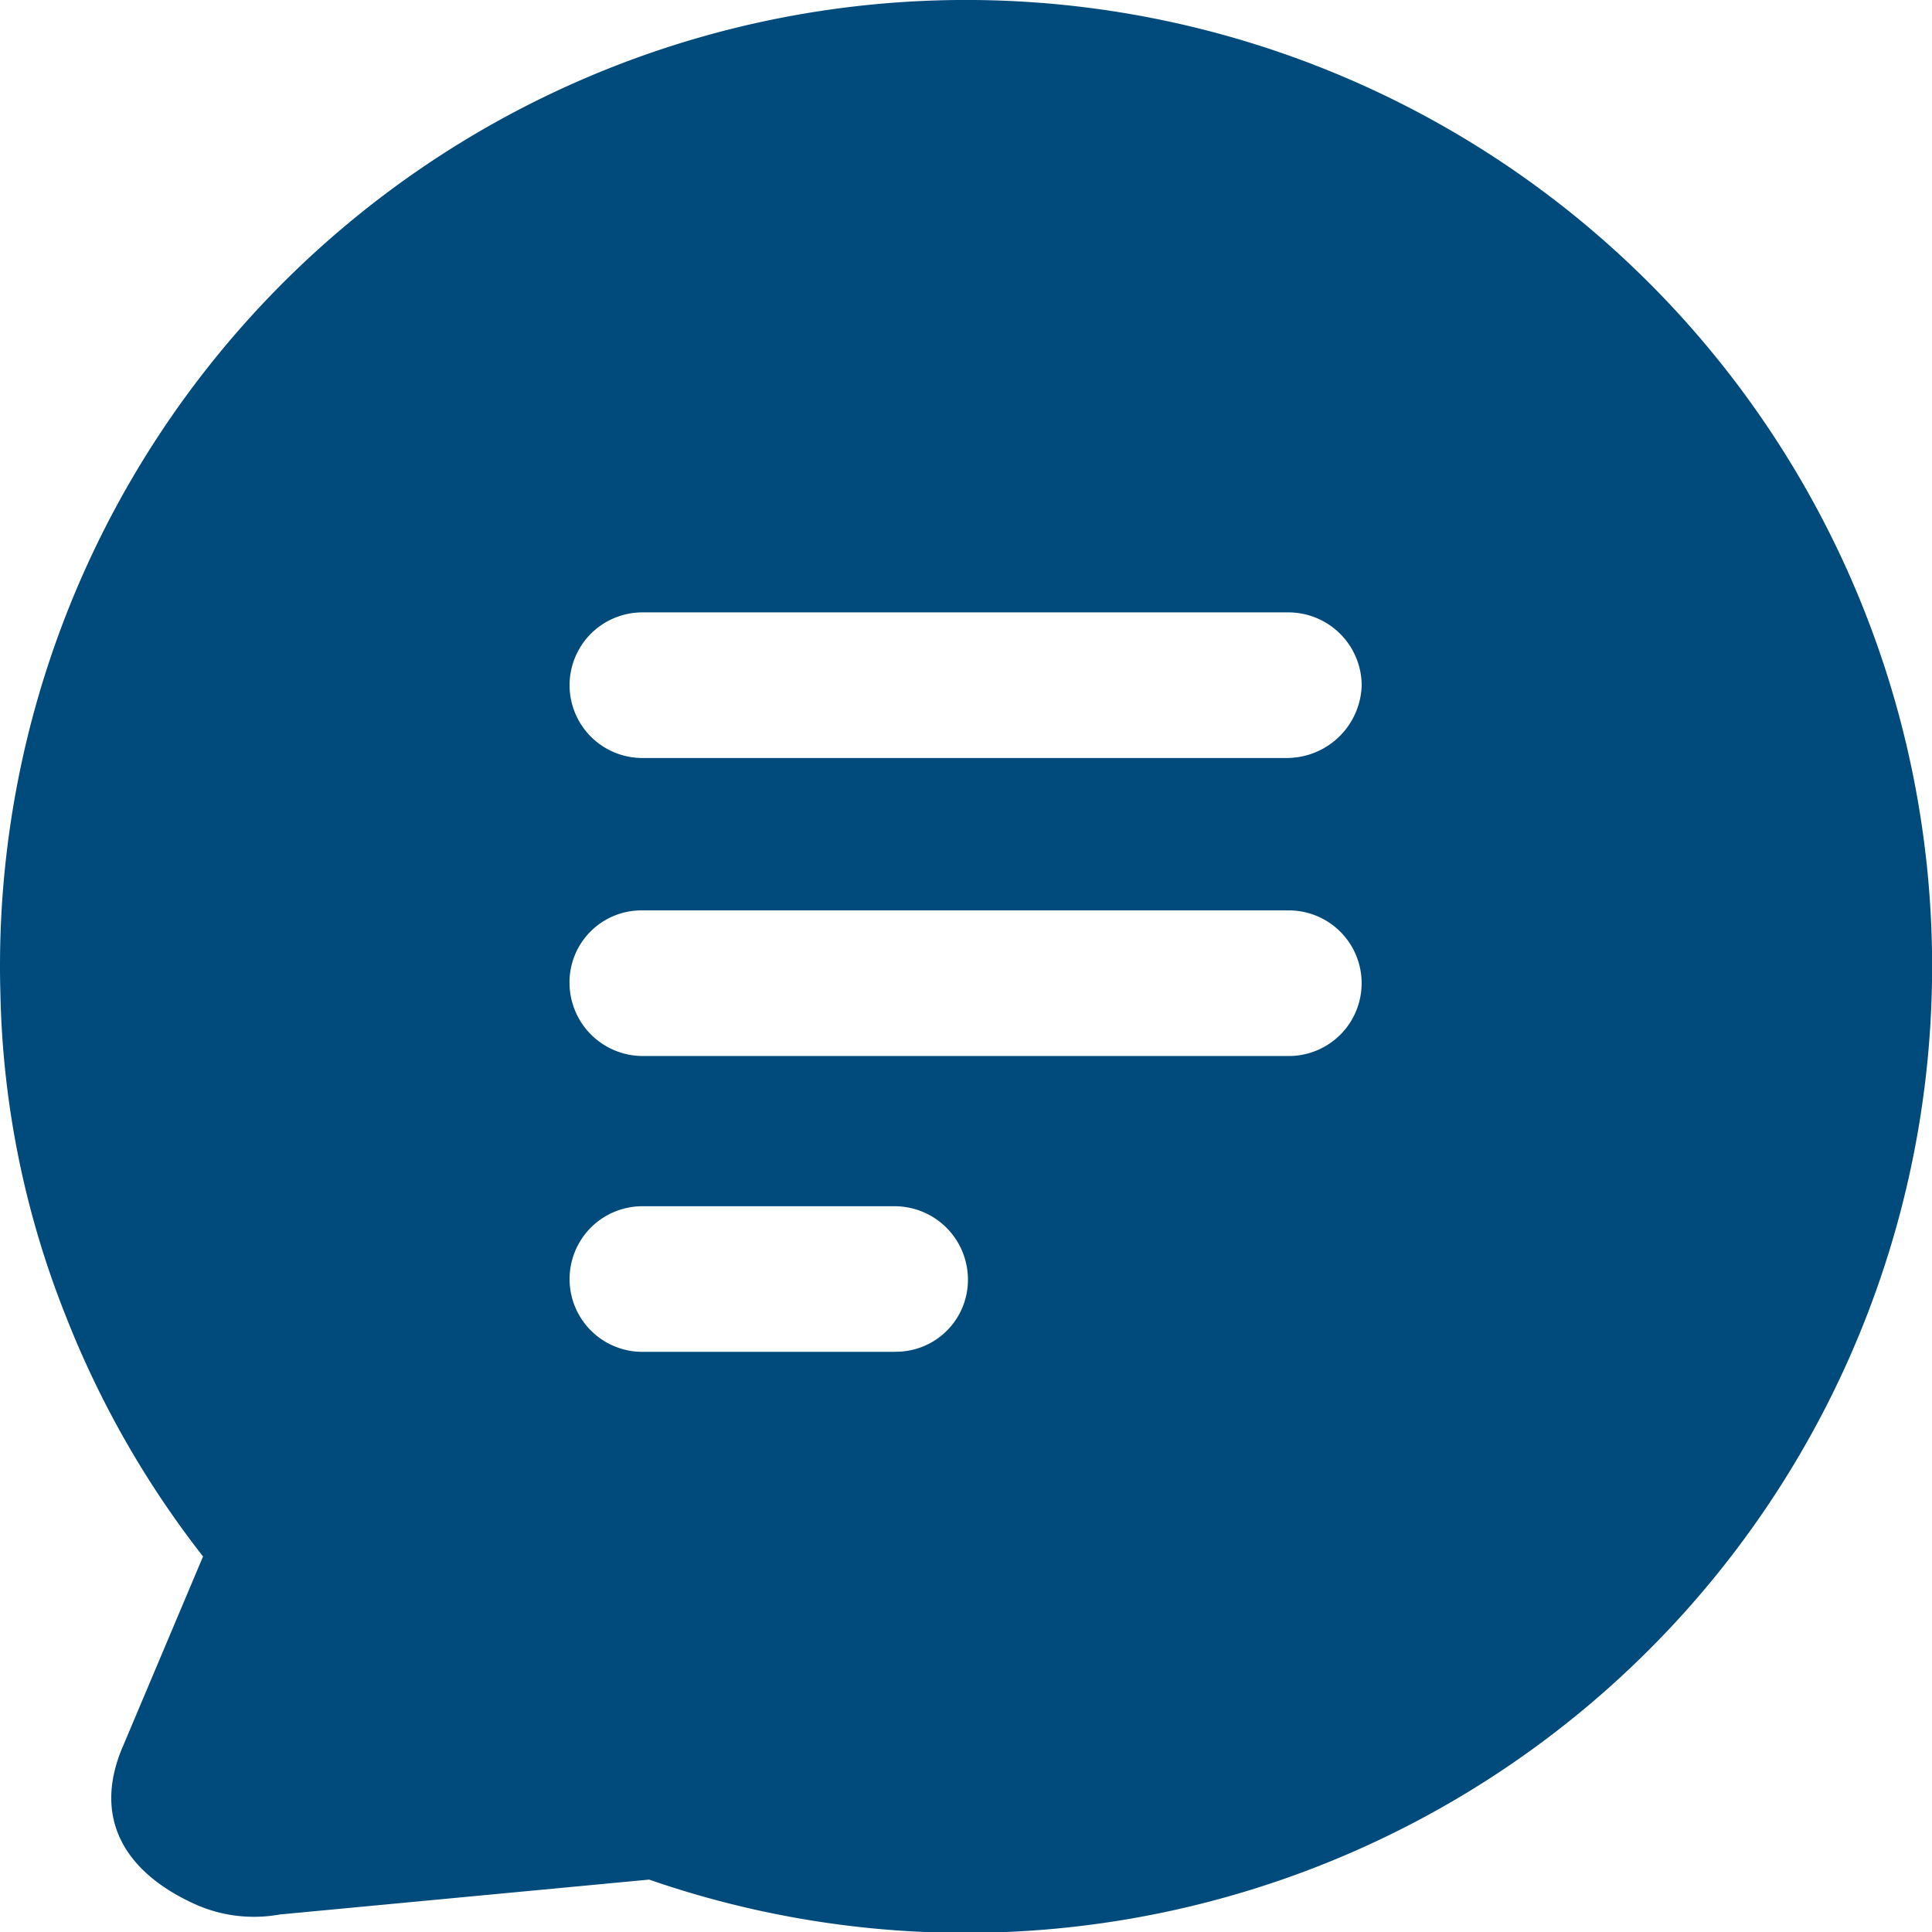 <svg id="comment" xmlns="http://www.w3.org/2000/svg" width="32" height="32" viewBox="0 0 32 32">
    <g id="Group_276" data-name="Group 276">
        <path id="Path_449" data-name="Path 449" d="M29.048,4.791A16,16,0,0,0,1.637,16.472a15.23,15.23,0,0,0,1.093,5.351A15.836,15.836,0,0,0,4.993,25.78l-1.32,3.128c-.528,1.206.025,2.123,1.232,2.651a2.384,2.384,0,0,0,1.357.151l6.12-.578A16.009,16.009,0,0,0,29.048,4.791Zm-12.593,17.6H12.27a1.206,1.206,0,1,1,0-2.412h4.185a1.215,1.215,0,0,1,1.207,1.206A1.191,1.191,0,0,1,16.455,22.389Zm6.523-4.9H12.27a1.215,1.215,0,0,1-1.207-1.206,1.191,1.191,0,0,1,1.207-1.206H22.977a1.206,1.206,0,1,1,0,2.412Zm0-4.936H12.27a1.206,1.206,0,1,1,0-2.412H22.977a1.215,1.215,0,0,1,1.207,1.206A1.24,1.24,0,0,1,22.977,12.554Z" transform="translate(-1.63 0)" fill="#004b7c"></path>
    </g>
</svg>